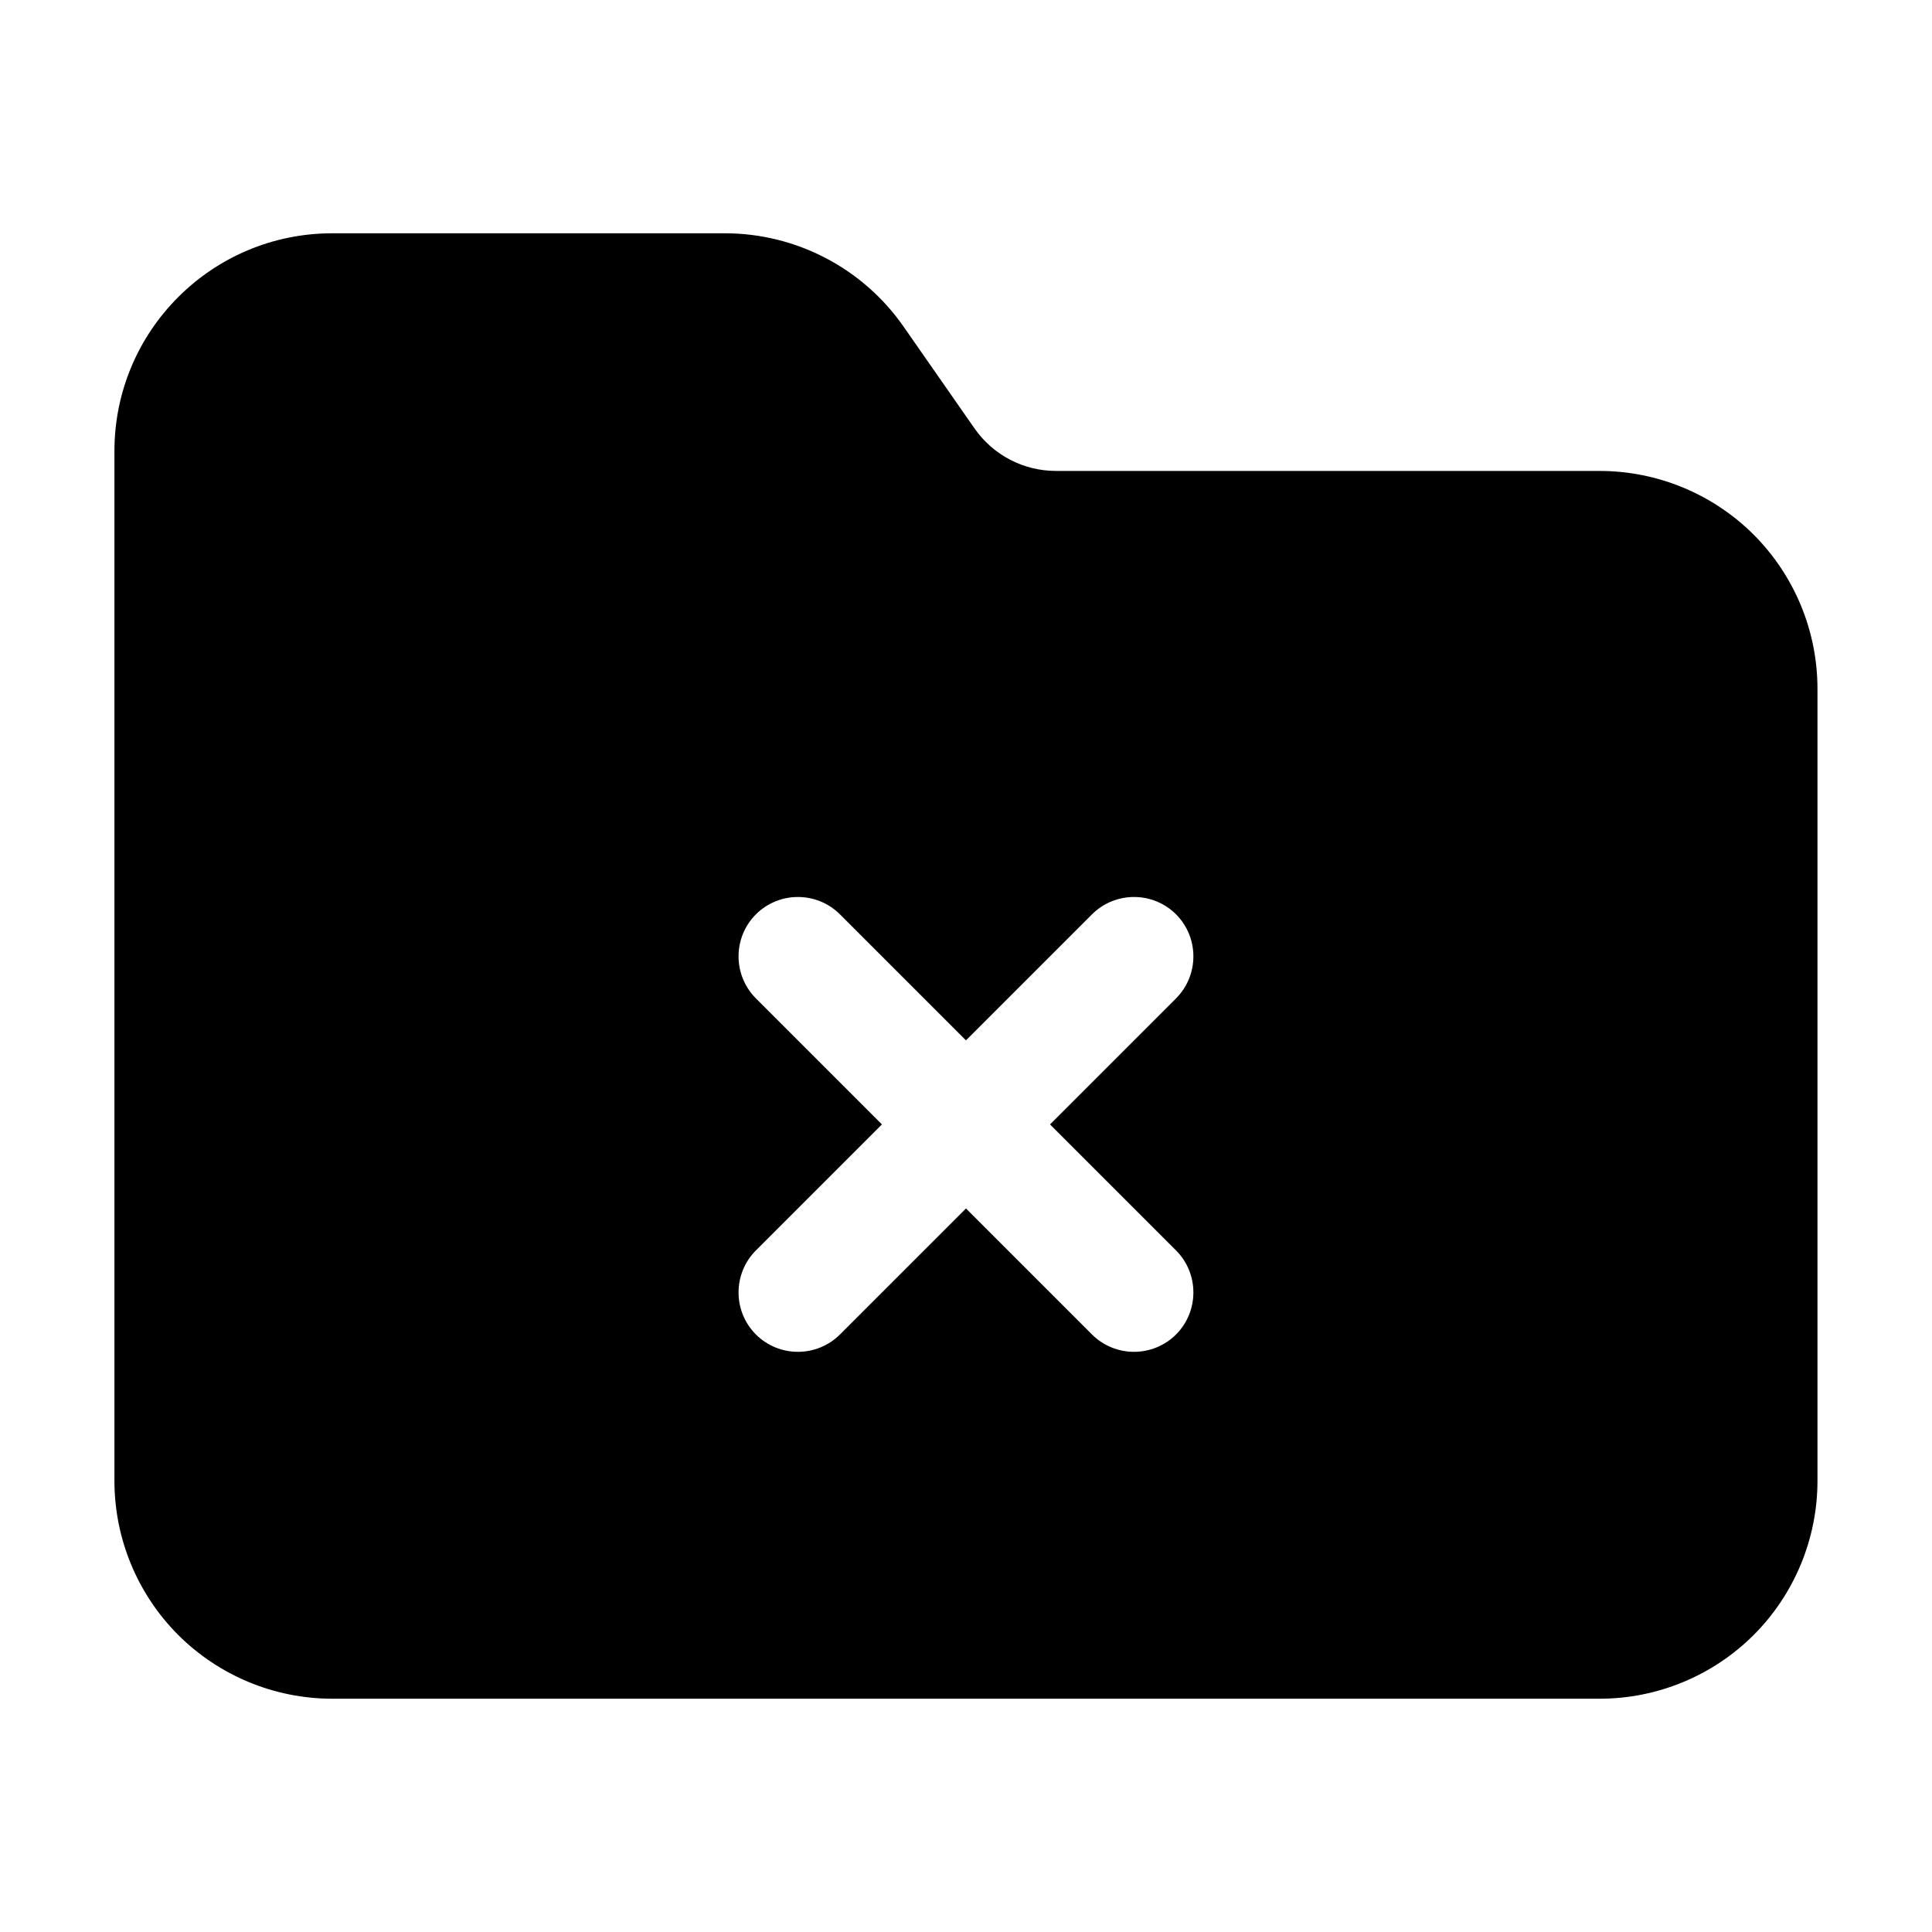 <?xml version="1.0" encoding="UTF-8"?>
<!-- Uploaded to: SVG Repo, www.svgrepo.com, Generator: SVG Repo Mixer Tools -->
<svg fill="#000000" width="800px" height="800px" version="1.1" viewBox="144 144 512 512" xmlns="http://www.w3.org/2000/svg">
 <path d="m423.82 268.8c-8.586 0-16.625-4.199-21.539-11.23l-18.828-27.016c-10.789-15.492-28.484-24.73-47.359-24.73h-104.04c-31.887 0-57.727 25.84-57.727 57.727v272.9c0 15.305 6.086 29.996 16.898 40.828 10.832 10.812 25.527 16.898 40.828 16.898h335.87c15.305 0 29.996-6.086 40.828-16.898 10.812-10.832 16.898-25.527 16.898-40.828v-209.92c0-15.305-6.086-29.996-16.898-40.828-10.832-10.812-25.527-16.898-40.828-16.898zm-1.555 173.18 33.398-33.398c6.129-6.152 6.129-16.121 0-22.273-6.152-6.129-16.121-6.129-22.273 0l-33.398 33.398-33.398-33.398c-6.152-6.129-16.121-6.129-22.273 0-6.129 6.152-6.129 16.121 0 22.273l33.398 33.398-33.398 33.398c-6.129 6.152-6.129 16.121 0 22.273 6.152 6.129 16.121 6.129 22.273 0l33.398-33.398 33.398 33.398c6.152 6.129 16.121 6.129 22.273 0 6.129-6.152 6.129-16.121 0-22.273z" fill-rule="evenodd"/>
</svg>